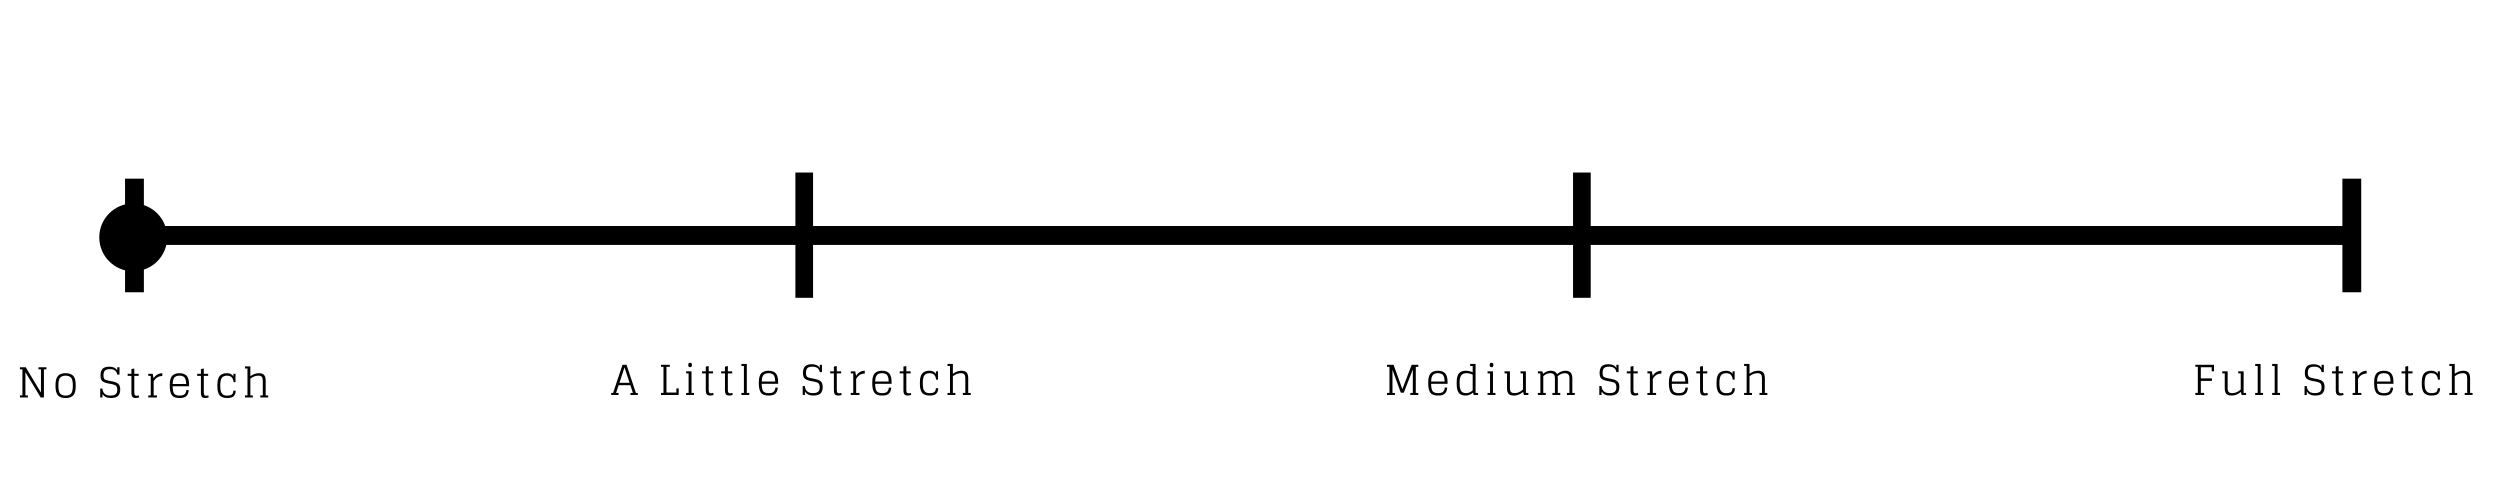 <svg version="1.0" preserveAspectRatio="xMidYMid meet" height="380" viewBox="0 0 1485 285" zoomAndPan="magnify" width="1980" xmlns:xlink="http://www.w3.org/1999/xlink" xmlns="http://www.w3.org/2000/svg"><defs><g></g><clipPath id="fbd306f9d7"><path clip-rule="nonzero" d="M 74 106.113 L 1403 106.113 L 1403 173.613 L 74 173.613 Z M 74 106.113"></path></clipPath><clipPath id="10e13d7e70"><path clip-rule="nonzero" d="M 58.965 120.832 L 99.301 120.832 L 99.301 161.168 L 58.965 161.168 Z M 58.965 120.832"></path></clipPath><clipPath id="a0f8cb1e58"><path clip-rule="nonzero" d="M 79.133 120.832 C 67.996 120.832 58.965 129.863 58.965 141 C 58.965 152.137 67.996 161.168 79.133 161.168 C 90.273 161.168 99.301 152.137 99.301 141 C 99.301 129.863 90.273 120.832 79.133 120.832 Z M 79.133 120.832"></path></clipPath></defs><rect fill-opacity="1" height="342" y="-28.5" fill="#ffffff" width="1782" x="-148.5"></rect><rect fill-opacity="1" height="342" y="-28.5" fill="#ffffff" width="1782" x="-148.5"></rect><g clip-path="url(#fbd306f9d7)"><path fill-rule="evenodd" fill-opacity="1" d="M 1391.379 134.242 L 85.465 134.242 L 85.465 106.117 L 74.277 106.117 L 74.277 173.617 L 85.465 173.617 L 85.465 145.492 L 1391.379 145.492 L 1391.379 173.617 L 1402.566 173.617 L 1402.566 106.117 L 1391.379 106.117 Z M 1391.379 134.242" fill="#000000"></path></g><path stroke-miterlimit="4" stroke-opacity="1" stroke-width="14" stroke="#000000" d="M 0.001 6.999 L 99.204 6.999" stroke-linejoin="miter" fill="none" transform="matrix(0, -0.75, 0.75, 0, 472.462, 176.884)" stroke-linecap="butt"></path><g clip-path="url(#10e13d7e70)"><g clip-path="url(#a0f8cb1e58)"><path fill-rule="nonzero" fill-opacity="1" d="M 58.965 120.832 L 99.301 120.832 L 99.301 161.168 L 58.965 161.168 Z M 58.965 120.832" fill="#000000"></path></g></g><g fill-opacity="1" fill="#000000"><g transform="translate(10.124, 236.088)"><g><path d="M 12.734 -16.719 L 14.203 -16.719 L 14.203 -2.922 L 5.156 -17.938 L 1.719 -17.938 L 1.719 -16.719 L 3.188 -16.719 L 3.188 -1.234 L 1.719 -1.234 L 1.719 0 L 6.438 0 L 6.438 -1.234 L 4.969 -1.234 L 4.969 -15 L 14.016 0 L 15.969 0 L 15.969 -16.719 L 17.453 -16.719 L 17.453 -17.938 L 12.734 -17.938 Z M 12.734 -16.719"></path></g></g></g><g fill-opacity="1" fill="#000000"><g transform="translate(31.504, 236.088)"><g><path d="M 7.469 -1.109 C 6.688 -1.109 6.02 -1.223 5.469 -1.453 C 4.914 -1.691 4.492 -1.977 4.203 -2.312 C 3.922 -2.656 3.695 -3.117 3.531 -3.703 C 3.375 -4.285 3.273 -4.805 3.234 -5.266 C 3.203 -5.734 3.188 -6.32 3.188 -7.031 C 3.188 -7.738 3.203 -8.32 3.234 -8.781 C 3.273 -9.25 3.375 -9.773 3.531 -10.359 C 3.695 -10.941 3.922 -11.398 4.203 -11.734 C 4.492 -12.066 4.914 -12.352 5.469 -12.594 C 6.02 -12.832 6.688 -12.953 7.469 -12.953 C 8.258 -12.953 8.926 -12.832 9.469 -12.594 C 10.02 -12.352 10.438 -12.066 10.719 -11.734 C 11.008 -11.398 11.238 -10.941 11.406 -10.359 C 11.57 -9.773 11.672 -9.25 11.703 -8.781 C 11.734 -8.32 11.75 -7.738 11.75 -7.031 C 11.75 -6.32 11.734 -5.734 11.703 -5.266 C 11.672 -4.805 11.57 -4.285 11.406 -3.703 C 11.238 -3.117 11.008 -2.656 10.719 -2.312 C 10.438 -1.977 10.02 -1.691 9.469 -1.453 C 8.926 -1.223 8.258 -1.109 7.469 -1.109 Z M 7.469 0.344 C 8.227 0.344 8.906 0.27 9.5 0.125 C 10.094 -0.02 10.598 -0.211 11.016 -0.453 C 11.441 -0.691 11.805 -1 12.109 -1.375 C 12.41 -1.75 12.645 -2.133 12.812 -2.531 C 12.988 -2.926 13.125 -3.391 13.219 -3.922 C 13.32 -4.453 13.391 -4.953 13.422 -5.422 C 13.453 -5.891 13.469 -6.426 13.469 -7.031 C 13.469 -7.633 13.453 -8.172 13.422 -8.641 C 13.391 -9.109 13.32 -9.609 13.219 -10.141 C 13.125 -10.672 12.988 -11.129 12.812 -11.516 C 12.645 -11.91 12.41 -12.297 12.109 -12.672 C 11.805 -13.055 11.441 -13.363 11.016 -13.594 C 10.598 -13.832 10.094 -14.023 9.5 -14.172 C 8.906 -14.328 8.227 -14.406 7.469 -14.406 C 6.719 -14.406 6.039 -14.328 5.438 -14.172 C 4.844 -14.023 4.336 -13.832 3.922 -13.594 C 3.504 -13.363 3.145 -13.055 2.844 -12.672 C 2.539 -12.297 2.301 -11.91 2.125 -11.516 C 1.957 -11.129 1.82 -10.672 1.719 -10.141 C 1.625 -9.609 1.555 -9.109 1.516 -8.641 C 1.484 -8.172 1.469 -7.633 1.469 -7.031 C 1.469 -6.426 1.484 -5.891 1.516 -5.422 C 1.555 -4.953 1.625 -4.453 1.719 -3.922 C 1.82 -3.391 1.957 -2.926 2.125 -2.531 C 2.301 -2.133 2.539 -1.75 2.844 -1.375 C 3.145 -1 3.504 -0.691 3.922 -0.453 C 4.336 -0.211 4.844 -0.02 5.438 0.125 C 6.039 0.27 6.719 0.344 7.469 0.344 Z M 7.469 0.344"></path></g></g></g><g fill-opacity="1" fill="#000000"><g transform="translate(48.904, 236.088)"><g></g></g></g><g fill-opacity="1" fill="#000000"><g transform="translate(58.366, 236.088)"><g><path d="M 2.484 0 L 2.484 -2.109 C 3.484 -0.473 5.129 0.344 7.422 0.344 C 9.484 0.344 10.938 -0.082 11.781 -0.938 C 12.625 -1.789 13.047 -3.051 13.047 -4.719 C 13.047 -6.238 12.691 -7.336 11.984 -8.016 C 11.285 -8.703 10.035 -9.219 8.234 -9.562 L 6.047 -9.984 C 4.836 -10.211 4.039 -10.535 3.656 -10.953 C 3.281 -11.379 3.094 -12.102 3.094 -13.125 C 3.094 -14.375 3.363 -15.301 3.906 -15.906 C 4.445 -16.508 5.461 -16.812 6.953 -16.812 C 9.516 -16.812 10.957 -15.727 11.281 -13.562 L 12.609 -13.562 L 12.609 -17.938 L 11.281 -17.938 L 11.281 -16.031 C 10.395 -17.531 8.832 -18.281 6.594 -18.281 C 4.656 -18.281 3.289 -17.836 2.5 -16.953 C 1.719 -16.066 1.328 -14.781 1.328 -13.094 C 1.328 -11.562 1.656 -10.469 2.312 -9.812 C 2.977 -9.156 4.195 -8.656 5.969 -8.312 L 8.188 -7.891 C 9.363 -7.66 10.172 -7.316 10.609 -6.859 C 11.055 -6.398 11.281 -5.602 11.281 -4.469 C 11.281 -3.352 10.973 -2.516 10.359 -1.953 C 9.742 -1.398 8.68 -1.125 7.172 -1.125 C 5.617 -1.125 4.457 -1.516 3.688 -2.297 C 2.914 -3.078 2.516 -4.082 2.484 -5.312 L 1.156 -5.312 L 1.156 0 Z M 2.484 0"></path></g></g></g><g fill-opacity="1" fill="#000000"><g transform="translate(74.979, 236.088)"><g><path d="M 0.859 -12.828 L 3.078 -12.828 L 3.078 -3.078 C 3.078 -2.66 3.086 -2.312 3.109 -2.031 C 3.129 -1.758 3.188 -1.457 3.281 -1.125 C 3.383 -0.801 3.52 -0.539 3.688 -0.344 C 3.863 -0.145 4.113 0.016 4.438 0.141 C 4.758 0.273 5.141 0.344 5.578 0.344 C 6.172 0.344 6.875 0.227 7.688 0 L 7.469 -1.203 C 6.895 -1.066 6.445 -1 6.125 -1 C 5.645 -1 5.301 -1.156 5.094 -1.469 C 4.895 -1.781 4.797 -2.316 4.797 -3.078 L 4.797 -12.828 L 7.375 -12.828 L 7.375 -14.062 L 4.797 -14.062 L 4.797 -17.203 L 3.078 -16.859 L 3.078 -14.062 L 0.859 -14.062 Z M 0.859 -12.828"></path></g></g></g><g fill-opacity="1" fill="#000000"><g transform="translate(86.358, 236.088)"><g><path d="M 4.344 -14.062 L 1.719 -14.062 L 1.719 -12.828 L 3.188 -12.828 L 3.188 -1.234 L 1.719 -1.234 L 1.719 0 L 6.875 0 L 6.875 -1.234 L 4.922 -1.234 L 4.922 -9.562 C 6.035 -11.613 7.742 -12.676 10.047 -12.75 L 10.047 -14.406 C 7.754 -14.32 6.035 -13.305 4.891 -11.359 Z M 4.344 -14.062"></path></g></g></g><g fill-opacity="1" fill="#000000"><g transform="translate(99.113, 236.088)"><g><path d="M 7.594 0.344 C 8.645 0.344 9.523 0.223 10.234 -0.016 C 10.953 -0.266 11.492 -0.625 11.859 -1.094 C 12.223 -1.562 12.488 -2.047 12.656 -2.547 C 12.82 -3.047 12.938 -3.645 13 -4.344 L 11.578 -4.422 C 11.473 -3.336 11.141 -2.516 10.578 -1.953 C 10.023 -1.391 9.016 -1.109 7.547 -1.109 C 5.922 -1.109 4.832 -1.531 4.281 -2.375 C 3.738 -3.219 3.457 -4.641 3.438 -6.641 L 13.219 -6.641 L 13.219 -7.031 C 13.219 -7.895 13.188 -8.641 13.125 -9.266 C 13.062 -9.898 12.914 -10.562 12.688 -11.25 C 12.457 -11.938 12.141 -12.492 11.734 -12.922 C 11.336 -13.348 10.781 -13.703 10.062 -13.984 C 9.352 -14.266 8.5 -14.406 7.5 -14.406 C 6.5 -14.406 5.633 -14.266 4.906 -13.984 C 4.188 -13.703 3.625 -13.348 3.219 -12.922 C 2.812 -12.492 2.492 -11.938 2.266 -11.25 C 2.035 -10.562 1.883 -9.898 1.812 -9.266 C 1.75 -8.641 1.719 -7.895 1.719 -7.031 C 1.719 -4.457 2.125 -2.582 2.938 -1.406 C 3.75 -0.238 5.301 0.344 7.594 0.344 Z M 7.469 -12.953 C 8.301 -12.953 8.992 -12.828 9.547 -12.578 C 10.098 -12.336 10.504 -11.969 10.766 -11.469 C 11.023 -10.969 11.203 -10.453 11.297 -9.922 C 11.398 -9.398 11.461 -8.754 11.484 -7.984 L 3.438 -7.984 C 3.457 -8.723 3.52 -9.352 3.625 -9.875 C 3.727 -10.406 3.914 -10.922 4.188 -11.422 C 4.457 -11.922 4.867 -12.301 5.422 -12.562 C 5.973 -12.82 6.656 -12.953 7.469 -12.953 Z M 7.469 -12.953"></path></g></g></g><g fill-opacity="1" fill="#000000"><g transform="translate(116.267, 236.088)"><g><path d="M 0.859 -12.828 L 3.078 -12.828 L 3.078 -3.078 C 3.078 -2.66 3.086 -2.312 3.109 -2.031 C 3.129 -1.758 3.188 -1.457 3.281 -1.125 C 3.383 -0.801 3.52 -0.539 3.688 -0.344 C 3.863 -0.145 4.113 0.016 4.438 0.141 C 4.758 0.273 5.141 0.344 5.578 0.344 C 6.172 0.344 6.875 0.227 7.688 0 L 7.469 -1.203 C 6.895 -1.066 6.445 -1 6.125 -1 C 5.645 -1 5.301 -1.156 5.094 -1.469 C 4.895 -1.781 4.797 -2.316 4.797 -3.078 L 4.797 -12.828 L 7.375 -12.828 L 7.375 -14.062 L 4.797 -14.062 L 4.797 -17.203 L 3.078 -16.859 L 3.078 -14.062 L 0.859 -14.062 Z M 0.859 -12.828"></path></g></g></g><g fill-opacity="1" fill="#000000"><g transform="translate(127.646, 236.088)"><g><path d="M 10.984 -14.062 L 11.016 -12.531 C 10.191 -13.781 8.895 -14.406 7.125 -14.406 C 6.176 -14.406 5.352 -14.27 4.656 -14 C 3.957 -13.727 3.406 -13.379 3 -12.953 C 2.602 -12.523 2.285 -11.973 2.047 -11.297 C 1.816 -10.629 1.66 -9.969 1.578 -9.312 C 1.504 -8.656 1.469 -7.895 1.469 -7.031 C 1.469 -6.164 1.5 -5.414 1.562 -4.781 C 1.633 -4.145 1.785 -3.484 2.016 -2.797 C 2.242 -2.109 2.555 -1.551 2.953 -1.125 C 3.359 -0.695 3.926 -0.344 4.656 -0.062 C 5.383 0.207 6.25 0.344 7.25 0.344 C 8.25 0.344 9.082 0.242 9.75 0.047 C 10.426 -0.148 10.941 -0.457 11.297 -0.875 C 11.66 -1.289 11.922 -1.734 12.078 -2.203 C 12.234 -2.68 12.336 -3.273 12.391 -3.984 L 10.984 -4.062 C 10.922 -3.039 10.641 -2.289 10.141 -1.812 C 9.641 -1.344 8.664 -1.109 7.219 -1.109 C 6.602 -1.109 6.066 -1.18 5.609 -1.328 C 5.148 -1.473 4.773 -1.703 4.484 -2.016 C 4.203 -2.328 3.969 -2.645 3.781 -2.969 C 3.602 -3.301 3.473 -3.719 3.391 -4.219 C 3.305 -4.727 3.25 -5.18 3.219 -5.578 C 3.195 -5.973 3.188 -6.457 3.188 -7.031 C 3.188 -7.695 3.203 -8.266 3.234 -8.734 C 3.273 -9.203 3.375 -9.723 3.531 -10.297 C 3.688 -10.867 3.895 -11.332 4.156 -11.688 C 4.414 -12.039 4.797 -12.336 5.297 -12.578 C 5.797 -12.828 6.398 -12.953 7.109 -12.953 C 8.379 -12.953 9.328 -12.629 9.953 -11.984 C 10.578 -11.348 10.961 -10.383 11.109 -9.094 L 12.234 -9.094 L 12.234 -14.062 Z M 10.984 -14.062"></path></g></g></g><g fill-opacity="1" fill="#000000"><g transform="translate(144.038, 236.088)"><g><path d="M 1.469 -17.203 L 2.953 -17.203 L 2.953 -1.234 L 1.469 -1.234 L 1.469 0 L 6.141 0 L 6.141 -1.234 L 4.672 -1.234 L 4.672 -11.141 C 6.191 -12.348 7.789 -12.953 9.469 -12.953 C 10.395 -12.953 11.055 -12.723 11.453 -12.266 C 11.859 -11.805 12.062 -11.062 12.062 -10.031 L 12.062 -1.234 L 10.594 -1.234 L 10.594 0 L 15.266 0 L 15.266 -1.234 L 13.781 -1.234 L 13.781 -10 C 13.781 -11.508 13.461 -12.617 12.828 -13.328 C 12.203 -14.047 11.172 -14.406 9.734 -14.406 C 7.992 -14.406 6.305 -13.805 4.672 -12.609 L 4.672 -18.438 L 1.469 -18.438 Z M 1.469 -17.203"></path></g></g></g><g fill-opacity="1" fill="#000000"><g transform="translate(822.156, 234.623)"><g><path d="M 15.578 0 L 20.297 0 L 20.297 -1.234 L 18.828 -1.234 L 18.828 -16.719 L 20.297 -16.719 L 20.297 -17.938 L 16.391 -17.938 L 10.844 -3.484 L 5.625 -17.938 L 1.719 -17.938 L 1.719 -16.719 L 3.188 -16.719 L 3.188 -1.234 L 1.719 -1.234 L 1.719 0 L 6.438 0 L 6.438 -1.234 L 4.969 -1.234 L 4.969 -14.969 L 9.922 -1.375 L 11.703 -1.375 L 17.062 -15.172 L 17.062 -1.234 L 15.578 -1.234 Z M 15.578 0"></path></g></g></g><g fill-opacity="1" fill="#000000"><g transform="translate(846.642, 234.623)"><g><path d="M 7.594 0.344 C 8.645 0.344 9.523 0.223 10.234 -0.016 C 10.953 -0.266 11.492 -0.625 11.859 -1.094 C 12.223 -1.562 12.488 -2.047 12.656 -2.547 C 12.82 -3.047 12.938 -3.645 13 -4.344 L 11.578 -4.422 C 11.473 -3.336 11.141 -2.516 10.578 -1.953 C 10.023 -1.391 9.016 -1.109 7.547 -1.109 C 5.922 -1.109 4.832 -1.531 4.281 -2.375 C 3.738 -3.219 3.457 -4.641 3.438 -6.641 L 13.219 -6.641 L 13.219 -7.031 C 13.219 -7.895 13.188 -8.641 13.125 -9.266 C 13.062 -9.898 12.914 -10.562 12.688 -11.25 C 12.457 -11.938 12.141 -12.492 11.734 -12.922 C 11.336 -13.348 10.781 -13.703 10.062 -13.984 C 9.352 -14.266 8.5 -14.406 7.5 -14.406 C 6.5 -14.406 5.633 -14.266 4.906 -13.984 C 4.188 -13.703 3.625 -13.348 3.219 -12.922 C 2.812 -12.492 2.492 -11.938 2.266 -11.25 C 2.035 -10.562 1.883 -9.898 1.812 -9.266 C 1.75 -8.641 1.719 -7.895 1.719 -7.031 C 1.719 -4.457 2.125 -2.582 2.938 -1.406 C 3.75 -0.238 5.301 0.344 7.594 0.344 Z M 7.469 -12.953 C 8.301 -12.953 8.992 -12.828 9.547 -12.578 C 10.098 -12.336 10.504 -11.969 10.766 -11.469 C 11.023 -10.969 11.203 -10.453 11.297 -9.922 C 11.398 -9.398 11.461 -8.754 11.484 -7.984 L 3.438 -7.984 C 3.457 -8.723 3.52 -9.352 3.625 -9.875 C 3.727 -10.406 3.914 -10.922 4.188 -11.422 C 4.457 -11.922 4.867 -12.301 5.422 -12.562 C 5.973 -12.82 6.656 -12.953 7.469 -12.953 Z M 7.469 -12.953"></path></g></g></g><g fill-opacity="1" fill="#000000"><g transform="translate(863.802, 234.623)"><g><path d="M 11.531 0 L 14.156 0 L 14.156 -1.234 L 12.688 -1.234 L 12.688 -18.438 L 9.484 -18.438 L 9.484 -17.203 L 10.969 -17.203 L 10.969 -13.516 C 9.551 -14.109 8.188 -14.406 6.875 -14.406 C 5.945 -14.406 5.141 -14.266 4.453 -13.984 C 3.773 -13.703 3.25 -13.348 2.875 -12.922 C 2.5 -12.492 2.195 -11.938 1.969 -11.25 C 1.75 -10.562 1.609 -9.898 1.547 -9.266 C 1.492 -8.641 1.469 -7.895 1.469 -7.031 C 1.469 -6.164 1.492 -5.414 1.547 -4.781 C 1.609 -4.145 1.742 -3.484 1.953 -2.797 C 2.172 -2.109 2.461 -1.551 2.828 -1.125 C 3.203 -0.695 3.719 -0.344 4.375 -0.062 C 5.039 0.207 5.836 0.344 6.766 0.344 C 8.348 0.344 9.828 -0.258 11.203 -1.469 Z M 7.047 -1.109 C 5.523 -1.109 4.5 -1.609 3.969 -2.609 C 3.445 -3.609 3.188 -5.082 3.188 -7.031 C 3.188 -7.969 3.238 -8.758 3.344 -9.406 C 3.457 -10.062 3.648 -10.672 3.922 -11.234 C 4.191 -11.805 4.594 -12.234 5.125 -12.516 C 5.656 -12.805 6.32 -12.953 7.125 -12.953 C 8.488 -12.953 9.77 -12.672 10.969 -12.109 L 10.969 -2.75 C 9.77 -1.656 8.461 -1.109 7.047 -1.109 Z M 7.047 -1.109"></path></g></g></g><g fill-opacity="1" fill="#000000"><g transform="translate(881.896, 234.623)"><g><path d="M 1.719 -12.828 L 3.188 -12.828 L 3.188 -1.234 L 1.719 -1.234 L 1.719 0 L 6.391 0 L 6.391 -1.234 L 4.922 -1.234 L 4.922 -14.062 L 1.719 -14.062 Z M 4.062 -16.516 C 4.531 -16.516 4.828 -16.629 4.953 -16.859 C 5.086 -17.086 5.156 -17.406 5.156 -17.812 C 5.156 -18.094 5.141 -18.312 5.109 -18.469 C 5.078 -18.625 4.973 -18.773 4.797 -18.922 C 4.629 -19.066 4.383 -19.141 4.062 -19.141 C 3.75 -19.141 3.508 -19.066 3.344 -18.922 C 3.176 -18.773 3.078 -18.625 3.047 -18.469 C 3.016 -18.312 3 -18.094 3 -17.812 C 3 -17.551 3.016 -17.344 3.047 -17.188 C 3.078 -17.031 3.176 -16.879 3.344 -16.734 C 3.508 -16.586 3.75 -16.516 4.062 -16.516 Z M 4.062 -16.516"></path></g></g></g><g fill-opacity="1" fill="#000000"><g transform="translate(892.222, 234.623)"><g><path d="M 2.953 -14.062 L 1.469 -14.062 L 1.469 -12.828 L 2.953 -12.828 L 2.953 -4 C 2.953 -2.477 3.258 -1.375 3.875 -0.688 C 4.488 0 5.566 0.344 7.109 0.344 C 8.984 0.344 10.785 -0.367 12.516 -1.797 L 13 0 L 15.625 0 L 15.625 -1.234 L 14.156 -1.234 L 14.156 -14.062 L 10.969 -14.062 L 10.969 -12.828 L 12.438 -12.828 L 12.438 -3.25 C 10.883 -1.82 9.227 -1.109 7.469 -1.109 C 6.438 -1.109 5.711 -1.332 5.297 -1.781 C 4.879 -2.227 4.672 -2.977 4.672 -4.031 L 4.672 -14.062 Z M 2.953 -14.062"></path></g></g></g><g fill-opacity="1" fill="#000000"><g transform="translate(911.791, 234.623)"><g><path d="M 10.344 0 L 15.016 0 L 15.016 -1.234 L 13.547 -1.234 L 13.547 -10.031 C 13.547 -10.426 13.52 -10.797 13.469 -11.141 C 14.781 -12.348 16.227 -12.953 17.812 -12.953 C 19.57 -12.953 20.453 -11.977 20.453 -10.031 L 20.453 -1.234 L 18.969 -1.234 L 18.969 0 L 23.641 0 L 23.641 -1.234 L 22.172 -1.234 L 22.172 -10.031 C 22.172 -12.945 20.797 -14.406 18.047 -14.406 C 17.117 -14.406 16.207 -14.207 15.312 -13.812 C 14.426 -13.414 13.695 -12.93 13.125 -12.359 C 12.52 -13.723 11.281 -14.406 9.406 -14.406 C 7.676 -14.406 6.125 -13.781 4.75 -12.531 L 4.344 -14.062 L 1.719 -14.062 L 1.719 -12.828 L 3.188 -12.828 L 3.188 -1.234 L 1.719 -1.234 L 1.719 0 L 6.391 0 L 6.391 -1.234 L 4.922 -1.234 L 4.922 -11.188 C 6.191 -12.363 7.613 -12.953 9.188 -12.953 C 10.945 -12.953 11.828 -11.977 11.828 -10.031 L 11.828 -1.234 L 10.344 -1.234 Z M 10.344 0"></path></g></g></g><g fill-opacity="1" fill="#000000"><g transform="translate(939.375, 234.623)"><g></g></g></g><g fill-opacity="1" fill="#000000"><g transform="translate(948.84, 234.623)"><g><path d="M 2.484 0 L 2.484 -2.109 C 3.484 -0.473 5.129 0.344 7.422 0.344 C 9.484 0.344 10.938 -0.082 11.781 -0.938 C 12.625 -1.789 13.047 -3.051 13.047 -4.719 C 13.047 -6.238 12.691 -7.336 11.984 -8.016 C 11.285 -8.703 10.035 -9.219 8.234 -9.562 L 6.047 -9.984 C 4.836 -10.211 4.039 -10.535 3.656 -10.953 C 3.281 -11.379 3.094 -12.102 3.094 -13.125 C 3.094 -14.375 3.363 -15.301 3.906 -15.906 C 4.445 -16.508 5.461 -16.812 6.953 -16.812 C 9.516 -16.812 10.957 -15.727 11.281 -13.562 L 12.609 -13.562 L 12.609 -17.938 L 11.281 -17.938 L 11.281 -16.031 C 10.395 -17.531 8.832 -18.281 6.594 -18.281 C 4.656 -18.281 3.289 -17.836 2.5 -16.953 C 1.719 -16.066 1.328 -14.781 1.328 -13.094 C 1.328 -11.562 1.656 -10.469 2.312 -9.812 C 2.977 -9.156 4.195 -8.656 5.969 -8.312 L 8.188 -7.891 C 9.363 -7.66 10.172 -7.316 10.609 -6.859 C 11.055 -6.398 11.281 -5.602 11.281 -4.469 C 11.281 -3.352 10.973 -2.516 10.359 -1.953 C 9.742 -1.398 8.68 -1.125 7.172 -1.125 C 5.617 -1.125 4.457 -1.516 3.688 -2.297 C 2.914 -3.078 2.516 -4.082 2.484 -5.312 L 1.156 -5.312 L 1.156 0 Z M 2.484 0"></path></g></g></g><g fill-opacity="1" fill="#000000"><g transform="translate(965.459, 234.623)"><g><path d="M 0.859 -12.828 L 3.078 -12.828 L 3.078 -3.078 C 3.078 -2.66 3.086 -2.312 3.109 -2.031 C 3.129 -1.758 3.188 -1.457 3.281 -1.125 C 3.383 -0.801 3.52 -0.539 3.688 -0.344 C 3.863 -0.145 4.113 0.016 4.438 0.141 C 4.758 0.273 5.141 0.344 5.578 0.344 C 6.172 0.344 6.875 0.227 7.688 0 L 7.469 -1.203 C 6.895 -1.066 6.445 -1 6.125 -1 C 5.645 -1 5.301 -1.156 5.094 -1.469 C 4.895 -1.781 4.797 -2.316 4.797 -3.078 L 4.797 -12.828 L 7.375 -12.828 L 7.375 -14.062 L 4.797 -14.062 L 4.797 -17.203 L 3.078 -16.859 L 3.078 -14.062 L 0.859 -14.062 Z M 0.859 -12.828"></path></g></g></g><g fill-opacity="1" fill="#000000"><g transform="translate(976.842, 234.623)"><g><path d="M 4.344 -14.062 L 1.719 -14.062 L 1.719 -12.828 L 3.188 -12.828 L 3.188 -1.234 L 1.719 -1.234 L 1.719 0 L 6.875 0 L 6.875 -1.234 L 4.922 -1.234 L 4.922 -9.562 C 6.035 -11.613 7.742 -12.676 10.047 -12.75 L 10.047 -14.406 C 7.754 -14.32 6.035 -13.305 4.891 -11.359 Z M 4.344 -14.062"></path></g></g></g><g fill-opacity="1" fill="#000000"><g transform="translate(989.601, 234.623)"><g><path d="M 7.594 0.344 C 8.645 0.344 9.523 0.223 10.234 -0.016 C 10.953 -0.266 11.492 -0.625 11.859 -1.094 C 12.223 -1.562 12.488 -2.047 12.656 -2.547 C 12.82 -3.047 12.938 -3.645 13 -4.344 L 11.578 -4.422 C 11.473 -3.336 11.141 -2.516 10.578 -1.953 C 10.023 -1.391 9.016 -1.109 7.547 -1.109 C 5.922 -1.109 4.832 -1.531 4.281 -2.375 C 3.738 -3.219 3.457 -4.641 3.438 -6.641 L 13.219 -6.641 L 13.219 -7.031 C 13.219 -7.895 13.188 -8.641 13.125 -9.266 C 13.062 -9.898 12.914 -10.562 12.688 -11.25 C 12.457 -11.938 12.141 -12.492 11.734 -12.922 C 11.336 -13.348 10.781 -13.703 10.062 -13.984 C 9.352 -14.266 8.5 -14.406 7.5 -14.406 C 6.5 -14.406 5.633 -14.266 4.906 -13.984 C 4.188 -13.703 3.625 -13.348 3.219 -12.922 C 2.812 -12.492 2.492 -11.938 2.266 -11.25 C 2.035 -10.562 1.883 -9.898 1.812 -9.266 C 1.75 -8.641 1.719 -7.895 1.719 -7.031 C 1.719 -4.457 2.125 -2.582 2.938 -1.406 C 3.75 -0.238 5.301 0.344 7.594 0.344 Z M 7.469 -12.953 C 8.301 -12.953 8.992 -12.828 9.547 -12.578 C 10.098 -12.336 10.504 -11.969 10.766 -11.469 C 11.023 -10.969 11.203 -10.453 11.297 -9.922 C 11.398 -9.398 11.461 -8.754 11.484 -7.984 L 3.438 -7.984 C 3.457 -8.723 3.52 -9.352 3.625 -9.875 C 3.727 -10.406 3.914 -10.922 4.188 -11.422 C 4.457 -11.922 4.867 -12.301 5.422 -12.562 C 5.973 -12.82 6.656 -12.953 7.469 -12.953 Z M 7.469 -12.953"></path></g></g></g><g fill-opacity="1" fill="#000000"><g transform="translate(1006.762, 234.623)"><g><path d="M 0.859 -12.828 L 3.078 -12.828 L 3.078 -3.078 C 3.078 -2.66 3.086 -2.312 3.109 -2.031 C 3.129 -1.758 3.188 -1.457 3.281 -1.125 C 3.383 -0.801 3.52 -0.539 3.688 -0.344 C 3.863 -0.145 4.113 0.016 4.438 0.141 C 4.758 0.273 5.141 0.344 5.578 0.344 C 6.172 0.344 6.875 0.227 7.688 0 L 7.469 -1.203 C 6.895 -1.066 6.445 -1 6.125 -1 C 5.645 -1 5.301 -1.156 5.094 -1.469 C 4.895 -1.781 4.797 -2.316 4.797 -3.078 L 4.797 -12.828 L 7.375 -12.828 L 7.375 -14.062 L 4.797 -14.062 L 4.797 -17.203 L 3.078 -16.859 L 3.078 -14.062 L 0.859 -14.062 Z M 0.859 -12.828"></path></g></g></g><g fill-opacity="1" fill="#000000"><g transform="translate(1018.144, 234.623)"><g><path d="M 10.984 -14.062 L 11.016 -12.531 C 10.191 -13.781 8.895 -14.406 7.125 -14.406 C 6.176 -14.406 5.352 -14.27 4.656 -14 C 3.957 -13.727 3.406 -13.379 3 -12.953 C 2.602 -12.523 2.285 -11.973 2.047 -11.297 C 1.816 -10.629 1.66 -9.969 1.578 -9.312 C 1.504 -8.656 1.469 -7.895 1.469 -7.031 C 1.469 -6.164 1.5 -5.414 1.562 -4.781 C 1.633 -4.145 1.785 -3.484 2.016 -2.797 C 2.242 -2.109 2.555 -1.551 2.953 -1.125 C 3.359 -0.695 3.926 -0.344 4.656 -0.062 C 5.383 0.207 6.25 0.344 7.25 0.344 C 8.25 0.344 9.082 0.242 9.75 0.047 C 10.426 -0.148 10.941 -0.457 11.297 -0.875 C 11.66 -1.289 11.922 -1.734 12.078 -2.203 C 12.234 -2.68 12.336 -3.273 12.391 -3.984 L 10.984 -4.062 C 10.922 -3.039 10.641 -2.289 10.141 -1.812 C 9.641 -1.344 8.664 -1.109 7.219 -1.109 C 6.602 -1.109 6.066 -1.18 5.609 -1.328 C 5.148 -1.473 4.773 -1.703 4.484 -2.016 C 4.203 -2.328 3.969 -2.645 3.781 -2.969 C 3.602 -3.301 3.473 -3.719 3.391 -4.219 C 3.305 -4.727 3.25 -5.18 3.219 -5.578 C 3.195 -5.973 3.188 -6.457 3.188 -7.031 C 3.188 -7.695 3.203 -8.266 3.234 -8.734 C 3.273 -9.203 3.375 -9.723 3.531 -10.297 C 3.688 -10.867 3.895 -11.332 4.156 -11.688 C 4.414 -12.039 4.797 -12.336 5.297 -12.578 C 5.797 -12.828 6.398 -12.953 7.109 -12.953 C 8.379 -12.953 9.328 -12.629 9.953 -11.984 C 10.578 -11.348 10.961 -10.383 11.109 -9.094 L 12.234 -9.094 L 12.234 -14.062 Z M 10.984 -14.062"></path></g></g></g><g fill-opacity="1" fill="#000000"><g transform="translate(1034.542, 234.623)"><g><path d="M 1.469 -17.203 L 2.953 -17.203 L 2.953 -1.234 L 1.469 -1.234 L 1.469 0 L 6.141 0 L 6.141 -1.234 L 4.672 -1.234 L 4.672 -11.141 C 6.191 -12.348 7.789 -12.953 9.469 -12.953 C 10.395 -12.953 11.055 -12.723 11.453 -12.266 C 11.859 -11.805 12.062 -11.062 12.062 -10.031 L 12.062 -1.234 L 10.594 -1.234 L 10.594 0 L 15.266 0 L 15.266 -1.234 L 13.781 -1.234 L 13.781 -10 C 13.781 -11.508 13.461 -12.617 12.828 -13.328 C 12.203 -14.047 11.172 -14.406 9.734 -14.406 C 7.992 -14.406 6.305 -13.805 4.672 -12.609 L 4.672 -18.438 L 1.469 -18.438 Z M 1.469 -17.203"></path></g></g></g><g fill-opacity="1" fill="#000000"><g transform="translate(1302.326, 234.623)"><g><path d="M 1.719 -16.719 L 3.188 -16.719 L 3.188 -1.25 L 1.719 -1.25 L 1.719 0 L 6.938 0 L 6.938 -1.25 L 4.969 -1.25 L 4.969 -8.375 L 11.547 -8.375 L 11.547 -9.859 L 4.969 -9.859 L 4.969 -16.484 L 11.406 -16.484 L 11.406 -14.062 L 12.781 -14.062 L 12.781 -17.938 L 1.719 -17.938 Z M 1.719 -16.719"></path></g></g></g><g fill-opacity="1" fill="#000000"><g transform="translate(1318.552, 234.623)"><g><path d="M 2.953 -14.062 L 1.469 -14.062 L 1.469 -12.828 L 2.953 -12.828 L 2.953 -4 C 2.953 -2.477 3.258 -1.375 3.875 -0.688 C 4.488 0 5.566 0.344 7.109 0.344 C 8.984 0.344 10.785 -0.367 12.516 -1.797 L 13 0 L 15.625 0 L 15.625 -1.234 L 14.156 -1.234 L 14.156 -14.062 L 10.969 -14.062 L 10.969 -12.828 L 12.438 -12.828 L 12.438 -3.25 C 10.883 -1.82 9.227 -1.109 7.469 -1.109 C 6.438 -1.109 5.711 -1.332 5.297 -1.781 C 4.879 -2.227 4.672 -2.977 4.672 -4.031 L 4.672 -14.062 Z M 2.953 -14.062"></path></g></g></g><g fill-opacity="1" fill="#000000"><g transform="translate(1338.121, 234.623)"><g><path d="M 1.469 -17.203 L 2.953 -17.203 L 2.953 -1.234 L 1.469 -1.234 L 1.469 0 L 6.141 0 L 6.141 -1.234 L 4.672 -1.234 L 4.672 -18.438 L 1.469 -18.438 Z M 1.469 -17.203"></path></g></g></g><g fill-opacity="1" fill="#000000"><g transform="translate(1348.201, 234.623)"><g><path d="M 1.469 -17.203 L 2.953 -17.203 L 2.953 -1.234 L 1.469 -1.234 L 1.469 0 L 6.141 0 L 6.141 -1.234 L 4.672 -1.234 L 4.672 -18.438 L 1.469 -18.438 Z M 1.469 -17.203"></path></g></g></g><g fill-opacity="1" fill="#000000"><g transform="translate(1358.281, 234.623)"><g></g></g></g><g fill-opacity="1" fill="#000000"><g transform="translate(1367.746, 234.623)"><g><path d="M 2.484 0 L 2.484 -2.109 C 3.484 -0.473 5.129 0.344 7.422 0.344 C 9.484 0.344 10.938 -0.082 11.781 -0.938 C 12.625 -1.789 13.047 -3.051 13.047 -4.719 C 13.047 -6.238 12.691 -7.336 11.984 -8.016 C 11.285 -8.703 10.035 -9.219 8.234 -9.562 L 6.047 -9.984 C 4.836 -10.211 4.039 -10.535 3.656 -10.953 C 3.281 -11.379 3.094 -12.102 3.094 -13.125 C 3.094 -14.375 3.363 -15.301 3.906 -15.906 C 4.445 -16.508 5.461 -16.812 6.953 -16.812 C 9.516 -16.812 10.957 -15.727 11.281 -13.562 L 12.609 -13.562 L 12.609 -17.938 L 11.281 -17.938 L 11.281 -16.031 C 10.395 -17.531 8.832 -18.281 6.594 -18.281 C 4.656 -18.281 3.289 -17.836 2.5 -16.953 C 1.719 -16.066 1.328 -14.781 1.328 -13.094 C 1.328 -11.562 1.656 -10.469 2.312 -9.812 C 2.977 -9.156 4.195 -8.656 5.969 -8.312 L 8.188 -7.891 C 9.363 -7.66 10.172 -7.316 10.609 -6.859 C 11.055 -6.398 11.281 -5.602 11.281 -4.469 C 11.281 -3.352 10.973 -2.516 10.359 -1.953 C 9.742 -1.398 8.68 -1.125 7.172 -1.125 C 5.617 -1.125 4.457 -1.516 3.688 -2.297 C 2.914 -3.078 2.516 -4.082 2.484 -5.312 L 1.156 -5.312 L 1.156 0 Z M 2.484 0"></path></g></g></g><g fill-opacity="1" fill="#000000"><g transform="translate(1384.365, 234.623)"><g><path d="M 0.859 -12.828 L 3.078 -12.828 L 3.078 -3.078 C 3.078 -2.66 3.086 -2.312 3.109 -2.031 C 3.129 -1.758 3.188 -1.457 3.281 -1.125 C 3.383 -0.801 3.52 -0.539 3.688 -0.344 C 3.863 -0.145 4.113 0.016 4.438 0.141 C 4.758 0.273 5.141 0.344 5.578 0.344 C 6.172 0.344 6.875 0.227 7.688 0 L 7.469 -1.203 C 6.895 -1.066 6.445 -1 6.125 -1 C 5.645 -1 5.301 -1.156 5.094 -1.469 C 4.895 -1.781 4.797 -2.316 4.797 -3.078 L 4.797 -12.828 L 7.375 -12.828 L 7.375 -14.062 L 4.797 -14.062 L 4.797 -17.203 L 3.078 -16.859 L 3.078 -14.062 L 0.859 -14.062 Z M 0.859 -12.828"></path></g></g></g><g fill-opacity="1" fill="#000000"><g transform="translate(1395.748, 234.623)"><g><path d="M 4.344 -14.062 L 1.719 -14.062 L 1.719 -12.828 L 3.188 -12.828 L 3.188 -1.234 L 1.719 -1.234 L 1.719 0 L 6.875 0 L 6.875 -1.234 L 4.922 -1.234 L 4.922 -9.562 C 6.035 -11.613 7.742 -12.676 10.047 -12.75 L 10.047 -14.406 C 7.754 -14.32 6.035 -13.305 4.891 -11.359 Z M 4.344 -14.062"></path></g></g></g><g fill-opacity="1" fill="#000000"><g transform="translate(1408.507, 234.623)"><g><path d="M 7.594 0.344 C 8.645 0.344 9.523 0.223 10.234 -0.016 C 10.953 -0.266 11.492 -0.625 11.859 -1.094 C 12.223 -1.562 12.488 -2.047 12.656 -2.547 C 12.82 -3.047 12.938 -3.645 13 -4.344 L 11.578 -4.422 C 11.473 -3.336 11.141 -2.516 10.578 -1.953 C 10.023 -1.391 9.016 -1.109 7.547 -1.109 C 5.922 -1.109 4.832 -1.531 4.281 -2.375 C 3.738 -3.219 3.457 -4.641 3.438 -6.641 L 13.219 -6.641 L 13.219 -7.031 C 13.219 -7.895 13.188 -8.641 13.125 -9.266 C 13.062 -9.898 12.914 -10.562 12.688 -11.25 C 12.457 -11.938 12.141 -12.492 11.734 -12.922 C 11.336 -13.348 10.781 -13.703 10.062 -13.984 C 9.352 -14.266 8.5 -14.406 7.5 -14.406 C 6.5 -14.406 5.633 -14.266 4.906 -13.984 C 4.188 -13.703 3.625 -13.348 3.219 -12.922 C 2.812 -12.492 2.492 -11.938 2.266 -11.25 C 2.035 -10.562 1.883 -9.898 1.812 -9.266 C 1.75 -8.641 1.719 -7.895 1.719 -7.031 C 1.719 -4.457 2.125 -2.582 2.938 -1.406 C 3.75 -0.238 5.301 0.344 7.594 0.344 Z M 7.469 -12.953 C 8.301 -12.953 8.992 -12.828 9.547 -12.578 C 10.098 -12.336 10.504 -11.969 10.766 -11.469 C 11.023 -10.969 11.203 -10.453 11.297 -9.922 C 11.398 -9.398 11.461 -8.754 11.484 -7.984 L 3.438 -7.984 C 3.457 -8.723 3.52 -9.352 3.625 -9.875 C 3.727 -10.406 3.914 -10.922 4.188 -11.422 C 4.457 -11.922 4.867 -12.301 5.422 -12.562 C 5.973 -12.82 6.656 -12.953 7.469 -12.953 Z M 7.469 -12.953"></path></g></g></g><g fill-opacity="1" fill="#000000"><g transform="translate(1425.667, 234.623)"><g><path d="M 0.859 -12.828 L 3.078 -12.828 L 3.078 -3.078 C 3.078 -2.66 3.086 -2.312 3.109 -2.031 C 3.129 -1.758 3.188 -1.457 3.281 -1.125 C 3.383 -0.801 3.52 -0.539 3.688 -0.344 C 3.863 -0.145 4.113 0.016 4.438 0.141 C 4.758 0.273 5.141 0.344 5.578 0.344 C 6.172 0.344 6.875 0.227 7.688 0 L 7.469 -1.203 C 6.895 -1.066 6.445 -1 6.125 -1 C 5.645 -1 5.301 -1.156 5.094 -1.469 C 4.895 -1.781 4.797 -2.316 4.797 -3.078 L 4.797 -12.828 L 7.375 -12.828 L 7.375 -14.062 L 4.797 -14.062 L 4.797 -17.203 L 3.078 -16.859 L 3.078 -14.062 L 0.859 -14.062 Z M 0.859 -12.828"></path></g></g></g><g fill-opacity="1" fill="#000000"><g transform="translate(1437.05, 234.623)"><g><path d="M 10.984 -14.062 L 11.016 -12.531 C 10.191 -13.781 8.895 -14.406 7.125 -14.406 C 6.176 -14.406 5.352 -14.27 4.656 -14 C 3.957 -13.727 3.406 -13.379 3 -12.953 C 2.602 -12.523 2.285 -11.973 2.047 -11.297 C 1.816 -10.629 1.66 -9.969 1.578 -9.312 C 1.504 -8.656 1.469 -7.895 1.469 -7.031 C 1.469 -6.164 1.5 -5.414 1.562 -4.781 C 1.633 -4.145 1.785 -3.484 2.016 -2.797 C 2.242 -2.109 2.555 -1.551 2.953 -1.125 C 3.359 -0.695 3.926 -0.344 4.656 -0.062 C 5.383 0.207 6.25 0.344 7.25 0.344 C 8.25 0.344 9.082 0.242 9.75 0.047 C 10.426 -0.148 10.941 -0.457 11.297 -0.875 C 11.66 -1.289 11.922 -1.734 12.078 -2.203 C 12.234 -2.68 12.336 -3.273 12.391 -3.984 L 10.984 -4.062 C 10.922 -3.039 10.641 -2.289 10.141 -1.812 C 9.641 -1.344 8.664 -1.109 7.219 -1.109 C 6.602 -1.109 6.066 -1.18 5.609 -1.328 C 5.148 -1.473 4.773 -1.703 4.484 -2.016 C 4.203 -2.328 3.969 -2.645 3.781 -2.969 C 3.602 -3.301 3.473 -3.719 3.391 -4.219 C 3.305 -4.727 3.25 -5.18 3.219 -5.578 C 3.195 -5.973 3.188 -6.457 3.188 -7.031 C 3.188 -7.695 3.203 -8.266 3.234 -8.734 C 3.273 -9.203 3.375 -9.723 3.531 -10.297 C 3.688 -10.867 3.895 -11.332 4.156 -11.688 C 4.414 -12.039 4.797 -12.336 5.297 -12.578 C 5.797 -12.828 6.398 -12.953 7.109 -12.953 C 8.379 -12.953 9.328 -12.629 9.953 -11.984 C 10.578 -11.348 10.961 -10.383 11.109 -9.094 L 12.234 -9.094 L 12.234 -14.062 Z M 10.984 -14.062"></path></g></g></g><g fill-opacity="1" fill="#000000"><g transform="translate(1453.448, 234.623)"><g><path d="M 1.469 -17.203 L 2.953 -17.203 L 2.953 -1.234 L 1.469 -1.234 L 1.469 0 L 6.141 0 L 6.141 -1.234 L 4.672 -1.234 L 4.672 -11.141 C 6.191 -12.348 7.789 -12.953 9.469 -12.953 C 10.395 -12.953 11.055 -12.723 11.453 -12.266 C 11.859 -11.805 12.062 -11.062 12.062 -10.031 L 12.062 -1.234 L 10.594 -1.234 L 10.594 0 L 15.266 0 L 15.266 -1.234 L 13.781 -1.234 L 13.781 -10 C 13.781 -11.508 13.461 -12.617 12.828 -13.328 C 12.203 -14.047 11.172 -14.406 9.734 -14.406 C 7.992 -14.406 6.305 -13.805 4.672 -12.609 L 4.672 -18.438 L 1.469 -18.438 Z M 1.469 -17.203"></path></g></g></g><path stroke-miterlimit="4" stroke-opacity="1" stroke-width="14" stroke="#000000" d="M 0.001 7.001 L 99.204 7.001" stroke-linejoin="miter" fill="none" transform="matrix(0, -0.75, 0.75, 0, 934.386, 176.884)" stroke-linecap="butt"></path><g fill-opacity="1" fill="#000000"><g transform="translate(362.941, 234.623)"><g><path d="M 6.828 -17.938 L 1.25 -1.234 L 0.125 -1.234 L 0.125 0 L 4.5 0 L 4.5 -1.234 L 3.016 -1.234 L 4.516 -5.797 L 11.5 -5.797 L 13 -1.234 L 11.547 -1.234 L 11.547 0 L 15.922 0 L 15.922 -1.234 L 14.766 -1.234 L 9.219 -17.938 Z M 8.016 -16.391 L 11.031 -7.25 L 5.016 -7.25 Z M 8.016 -16.391"></path></g></g></g><g fill-opacity="1" fill="#000000"><g transform="translate(381.453, 234.623)"><g></g></g></g><g fill-opacity="1" fill="#000000"><g transform="translate(390.919, 234.623)"><g><path d="M 1.719 -16.719 L 3.188 -16.719 L 3.188 -1.234 L 1.719 -1.234 L 1.719 0 L 12.219 0 L 12.219 -3.891 L 10.844 -3.891 L 10.844 -1.453 L 4.969 -1.453 L 4.969 -16.719 L 6.938 -16.719 L 6.938 -17.938 L 1.719 -17.938 Z M 1.719 -16.719"></path></g></g></g><g fill-opacity="1" fill="#000000"><g transform="translate(405.841, 234.623)"><g><path d="M 1.719 -12.828 L 3.188 -12.828 L 3.188 -1.234 L 1.719 -1.234 L 1.719 0 L 6.391 0 L 6.391 -1.234 L 4.922 -1.234 L 4.922 -14.062 L 1.719 -14.062 Z M 4.062 -16.516 C 4.531 -16.516 4.828 -16.629 4.953 -16.859 C 5.086 -17.086 5.156 -17.406 5.156 -17.812 C 5.156 -18.094 5.141 -18.312 5.109 -18.469 C 5.078 -18.625 4.973 -18.773 4.797 -18.922 C 4.629 -19.066 4.383 -19.141 4.062 -19.141 C 3.75 -19.141 3.508 -19.066 3.344 -18.922 C 3.176 -18.773 3.078 -18.625 3.047 -18.469 C 3.016 -18.312 3 -18.094 3 -17.812 C 3 -17.551 3.016 -17.344 3.047 -17.188 C 3.078 -17.031 3.176 -16.879 3.344 -16.734 C 3.508 -16.586 3.75 -16.516 4.062 -16.516 Z M 4.062 -16.516"></path></g></g></g><g fill-opacity="1" fill="#000000"><g transform="translate(416.167, 234.623)"><g><path d="M 0.859 -12.828 L 3.078 -12.828 L 3.078 -3.078 C 3.078 -2.66 3.086 -2.312 3.109 -2.031 C 3.129 -1.758 3.188 -1.457 3.281 -1.125 C 3.383 -0.801 3.52 -0.539 3.688 -0.344 C 3.863 -0.145 4.113 0.016 4.438 0.141 C 4.758 0.273 5.141 0.344 5.578 0.344 C 6.172 0.344 6.875 0.227 7.688 0 L 7.469 -1.203 C 6.895 -1.066 6.445 -1 6.125 -1 C 5.645 -1 5.301 -1.156 5.094 -1.469 C 4.895 -1.781 4.797 -2.316 4.797 -3.078 L 4.797 -12.828 L 7.375 -12.828 L 7.375 -14.062 L 4.797 -14.062 L 4.797 -17.203 L 3.078 -16.859 L 3.078 -14.062 L 0.859 -14.062 Z M 0.859 -12.828"></path></g></g></g><g fill-opacity="1" fill="#000000"><g transform="translate(427.55, 234.623)"><g><path d="M 0.859 -12.828 L 3.078 -12.828 L 3.078 -3.078 C 3.078 -2.66 3.086 -2.312 3.109 -2.031 C 3.129 -1.758 3.188 -1.457 3.281 -1.125 C 3.383 -0.801 3.52 -0.539 3.688 -0.344 C 3.863 -0.145 4.113 0.016 4.438 0.141 C 4.758 0.273 5.141 0.344 5.578 0.344 C 6.172 0.344 6.875 0.227 7.688 0 L 7.469 -1.203 C 6.895 -1.066 6.445 -1 6.125 -1 C 5.645 -1 5.301 -1.156 5.094 -1.469 C 4.895 -1.781 4.797 -2.316 4.797 -3.078 L 4.797 -12.828 L 7.375 -12.828 L 7.375 -14.062 L 4.797 -14.062 L 4.797 -17.203 L 3.078 -16.859 L 3.078 -14.062 L 0.859 -14.062 Z M 0.859 -12.828"></path></g></g></g><g fill-opacity="1" fill="#000000"><g transform="translate(438.932, 234.623)"><g><path d="M 1.469 -17.203 L 2.953 -17.203 L 2.953 -1.234 L 1.469 -1.234 L 1.469 0 L 6.141 0 L 6.141 -1.234 L 4.672 -1.234 L 4.672 -18.438 L 1.469 -18.438 Z M 1.469 -17.203"></path></g></g></g><g fill-opacity="1" fill="#000000"><g transform="translate(449.012, 234.623)"><g><path d="M 7.594 0.344 C 8.645 0.344 9.523 0.223 10.234 -0.016 C 10.953 -0.266 11.492 -0.625 11.859 -1.094 C 12.223 -1.562 12.488 -2.047 12.656 -2.547 C 12.82 -3.047 12.938 -3.645 13 -4.344 L 11.578 -4.422 C 11.473 -3.336 11.141 -2.516 10.578 -1.953 C 10.023 -1.391 9.016 -1.109 7.547 -1.109 C 5.922 -1.109 4.832 -1.531 4.281 -2.375 C 3.738 -3.219 3.457 -4.641 3.438 -6.641 L 13.219 -6.641 L 13.219 -7.031 C 13.219 -7.895 13.188 -8.641 13.125 -9.266 C 13.062 -9.898 12.914 -10.562 12.688 -11.25 C 12.457 -11.938 12.141 -12.492 11.734 -12.922 C 11.336 -13.348 10.781 -13.703 10.062 -13.984 C 9.352 -14.266 8.5 -14.406 7.5 -14.406 C 6.5 -14.406 5.633 -14.266 4.906 -13.984 C 4.188 -13.703 3.625 -13.348 3.219 -12.922 C 2.812 -12.492 2.492 -11.938 2.266 -11.25 C 2.035 -10.562 1.883 -9.898 1.812 -9.266 C 1.75 -8.641 1.719 -7.895 1.719 -7.031 C 1.719 -4.457 2.125 -2.582 2.938 -1.406 C 3.75 -0.238 5.301 0.344 7.594 0.344 Z M 7.469 -12.953 C 8.301 -12.953 8.992 -12.828 9.547 -12.578 C 10.098 -12.336 10.504 -11.969 10.766 -11.469 C 11.023 -10.969 11.203 -10.453 11.297 -9.922 C 11.398 -9.398 11.461 -8.754 11.484 -7.984 L 3.438 -7.984 C 3.457 -8.723 3.52 -9.352 3.625 -9.875 C 3.727 -10.406 3.914 -10.922 4.188 -11.422 C 4.457 -11.922 4.867 -12.301 5.422 -12.562 C 5.973 -12.82 6.656 -12.953 7.469 -12.953 Z M 7.469 -12.953"></path></g></g></g><g fill-opacity="1" fill="#000000"><g transform="translate(466.172, 234.623)"><g></g></g></g><g fill-opacity="1" fill="#000000"><g transform="translate(475.637, 234.623)"><g><path d="M 2.484 0 L 2.484 -2.109 C 3.484 -0.473 5.129 0.344 7.422 0.344 C 9.484 0.344 10.938 -0.082 11.781 -0.938 C 12.625 -1.789 13.047 -3.051 13.047 -4.719 C 13.047 -6.238 12.691 -7.336 11.984 -8.016 C 11.285 -8.703 10.035 -9.219 8.234 -9.562 L 6.047 -9.984 C 4.836 -10.211 4.039 -10.535 3.656 -10.953 C 3.281 -11.379 3.094 -12.102 3.094 -13.125 C 3.094 -14.375 3.363 -15.301 3.906 -15.906 C 4.445 -16.508 5.461 -16.812 6.953 -16.812 C 9.516 -16.812 10.957 -15.727 11.281 -13.562 L 12.609 -13.562 L 12.609 -17.938 L 11.281 -17.938 L 11.281 -16.031 C 10.395 -17.531 8.832 -18.281 6.594 -18.281 C 4.656 -18.281 3.289 -17.836 2.5 -16.953 C 1.719 -16.066 1.328 -14.781 1.328 -13.094 C 1.328 -11.562 1.656 -10.469 2.312 -9.812 C 2.977 -9.156 4.195 -8.656 5.969 -8.312 L 8.188 -7.891 C 9.363 -7.66 10.172 -7.316 10.609 -6.859 C 11.055 -6.398 11.281 -5.602 11.281 -4.469 C 11.281 -3.352 10.973 -2.516 10.359 -1.953 C 9.742 -1.398 8.68 -1.125 7.172 -1.125 C 5.617 -1.125 4.457 -1.516 3.688 -2.297 C 2.914 -3.078 2.516 -4.082 2.484 -5.312 L 1.156 -5.312 L 1.156 0 Z M 2.484 0"></path></g></g></g><g fill-opacity="1" fill="#000000"><g transform="translate(492.256, 234.623)"><g><path d="M 0.859 -12.828 L 3.078 -12.828 L 3.078 -3.078 C 3.078 -2.66 3.086 -2.312 3.109 -2.031 C 3.129 -1.758 3.188 -1.457 3.281 -1.125 C 3.383 -0.801 3.52 -0.539 3.688 -0.344 C 3.863 -0.145 4.113 0.016 4.438 0.141 C 4.758 0.273 5.141 0.344 5.578 0.344 C 6.172 0.344 6.875 0.227 7.688 0 L 7.469 -1.203 C 6.895 -1.066 6.445 -1 6.125 -1 C 5.645 -1 5.301 -1.156 5.094 -1.469 C 4.895 -1.781 4.797 -2.316 4.797 -3.078 L 4.797 -12.828 L 7.375 -12.828 L 7.375 -14.062 L 4.797 -14.062 L 4.797 -17.203 L 3.078 -16.859 L 3.078 -14.062 L 0.859 -14.062 Z M 0.859 -12.828"></path></g></g></g><g fill-opacity="1" fill="#000000"><g transform="translate(503.639, 234.623)"><g><path d="M 4.344 -14.062 L 1.719 -14.062 L 1.719 -12.828 L 3.188 -12.828 L 3.188 -1.234 L 1.719 -1.234 L 1.719 0 L 6.875 0 L 6.875 -1.234 L 4.922 -1.234 L 4.922 -9.562 C 6.035 -11.613 7.742 -12.676 10.047 -12.75 L 10.047 -14.406 C 7.754 -14.32 6.035 -13.305 4.891 -11.359 Z M 4.344 -14.062"></path></g></g></g><g fill-opacity="1" fill="#000000"><g transform="translate(516.399, 234.623)"><g><path d="M 7.594 0.344 C 8.645 0.344 9.523 0.223 10.234 -0.016 C 10.953 -0.266 11.492 -0.625 11.859 -1.094 C 12.223 -1.562 12.488 -2.047 12.656 -2.547 C 12.82 -3.047 12.938 -3.645 13 -4.344 L 11.578 -4.422 C 11.473 -3.336 11.141 -2.516 10.578 -1.953 C 10.023 -1.391 9.016 -1.109 7.547 -1.109 C 5.922 -1.109 4.832 -1.531 4.281 -2.375 C 3.738 -3.219 3.457 -4.641 3.438 -6.641 L 13.219 -6.641 L 13.219 -7.031 C 13.219 -7.895 13.188 -8.641 13.125 -9.266 C 13.062 -9.898 12.914 -10.562 12.688 -11.25 C 12.457 -11.938 12.141 -12.492 11.734 -12.922 C 11.336 -13.348 10.781 -13.703 10.062 -13.984 C 9.352 -14.266 8.5 -14.406 7.5 -14.406 C 6.5 -14.406 5.633 -14.266 4.906 -13.984 C 4.188 -13.703 3.625 -13.348 3.219 -12.922 C 2.812 -12.492 2.492 -11.938 2.266 -11.25 C 2.035 -10.562 1.883 -9.898 1.812 -9.266 C 1.75 -8.641 1.719 -7.895 1.719 -7.031 C 1.719 -4.457 2.125 -2.582 2.938 -1.406 C 3.75 -0.238 5.301 0.344 7.594 0.344 Z M 7.469 -12.953 C 8.301 -12.953 8.992 -12.828 9.547 -12.578 C 10.098 -12.336 10.504 -11.969 10.766 -11.469 C 11.023 -10.969 11.203 -10.453 11.297 -9.922 C 11.398 -9.398 11.461 -8.754 11.484 -7.984 L 3.438 -7.984 C 3.457 -8.723 3.52 -9.352 3.625 -9.875 C 3.727 -10.406 3.914 -10.922 4.188 -11.422 C 4.457 -11.922 4.867 -12.301 5.422 -12.562 C 5.973 -12.82 6.656 -12.953 7.469 -12.953 Z M 7.469 -12.953"></path></g></g></g><g fill-opacity="1" fill="#000000"><g transform="translate(533.559, 234.623)"><g><path d="M 0.859 -12.828 L 3.078 -12.828 L 3.078 -3.078 C 3.078 -2.66 3.086 -2.312 3.109 -2.031 C 3.129 -1.758 3.188 -1.457 3.281 -1.125 C 3.383 -0.801 3.52 -0.539 3.688 -0.344 C 3.863 -0.145 4.113 0.016 4.438 0.141 C 4.758 0.273 5.141 0.344 5.578 0.344 C 6.172 0.344 6.875 0.227 7.688 0 L 7.469 -1.203 C 6.895 -1.066 6.445 -1 6.125 -1 C 5.645 -1 5.301 -1.156 5.094 -1.469 C 4.895 -1.781 4.797 -2.316 4.797 -3.078 L 4.797 -12.828 L 7.375 -12.828 L 7.375 -14.062 L 4.797 -14.062 L 4.797 -17.203 L 3.078 -16.859 L 3.078 -14.062 L 0.859 -14.062 Z M 0.859 -12.828"></path></g></g></g><g fill-opacity="1" fill="#000000"><g transform="translate(544.941, 234.623)"><g><path d="M 10.984 -14.062 L 11.016 -12.531 C 10.191 -13.781 8.895 -14.406 7.125 -14.406 C 6.176 -14.406 5.352 -14.27 4.656 -14 C 3.957 -13.727 3.406 -13.379 3 -12.953 C 2.602 -12.523 2.285 -11.973 2.047 -11.297 C 1.816 -10.629 1.66 -9.969 1.578 -9.312 C 1.504 -8.656 1.469 -7.895 1.469 -7.031 C 1.469 -6.164 1.5 -5.414 1.562 -4.781 C 1.633 -4.145 1.785 -3.484 2.016 -2.797 C 2.242 -2.109 2.555 -1.551 2.953 -1.125 C 3.359 -0.695 3.926 -0.344 4.656 -0.062 C 5.383 0.207 6.25 0.344 7.25 0.344 C 8.25 0.344 9.082 0.242 9.75 0.047 C 10.426 -0.148 10.941 -0.457 11.297 -0.875 C 11.66 -1.289 11.922 -1.734 12.078 -2.203 C 12.234 -2.68 12.336 -3.273 12.391 -3.984 L 10.984 -4.062 C 10.922 -3.039 10.641 -2.289 10.141 -1.812 C 9.641 -1.344 8.664 -1.109 7.219 -1.109 C 6.602 -1.109 6.066 -1.18 5.609 -1.328 C 5.148 -1.473 4.773 -1.703 4.484 -2.016 C 4.203 -2.328 3.969 -2.645 3.781 -2.969 C 3.602 -3.301 3.473 -3.719 3.391 -4.219 C 3.305 -4.727 3.25 -5.18 3.219 -5.578 C 3.195 -5.973 3.188 -6.457 3.188 -7.031 C 3.188 -7.695 3.203 -8.266 3.234 -8.734 C 3.273 -9.203 3.375 -9.723 3.531 -10.297 C 3.688 -10.867 3.895 -11.332 4.156 -11.688 C 4.414 -12.039 4.797 -12.336 5.297 -12.578 C 5.797 -12.828 6.398 -12.953 7.109 -12.953 C 8.379 -12.953 9.328 -12.629 9.953 -11.984 C 10.578 -11.348 10.961 -10.383 11.109 -9.094 L 12.234 -9.094 L 12.234 -14.062 Z M 10.984 -14.062"></path></g></g></g><g fill-opacity="1" fill="#000000"><g transform="translate(561.339, 234.623)"><g><path d="M 1.469 -17.203 L 2.953 -17.203 L 2.953 -1.234 L 1.469 -1.234 L 1.469 0 L 6.141 0 L 6.141 -1.234 L 4.672 -1.234 L 4.672 -11.141 C 6.191 -12.348 7.789 -12.953 9.469 -12.953 C 10.395 -12.953 11.055 -12.723 11.453 -12.266 C 11.859 -11.805 12.062 -11.062 12.062 -10.031 L 12.062 -1.234 L 10.594 -1.234 L 10.594 0 L 15.266 0 L 15.266 -1.234 L 13.781 -1.234 L 13.781 -10 C 13.781 -11.508 13.461 -12.617 12.828 -13.328 C 12.203 -14.047 11.172 -14.406 9.734 -14.406 C 7.992 -14.406 6.305 -13.805 4.672 -12.609 L 4.672 -18.438 L 1.469 -18.438 Z M 1.469 -17.203"></path></g></g></g></svg>